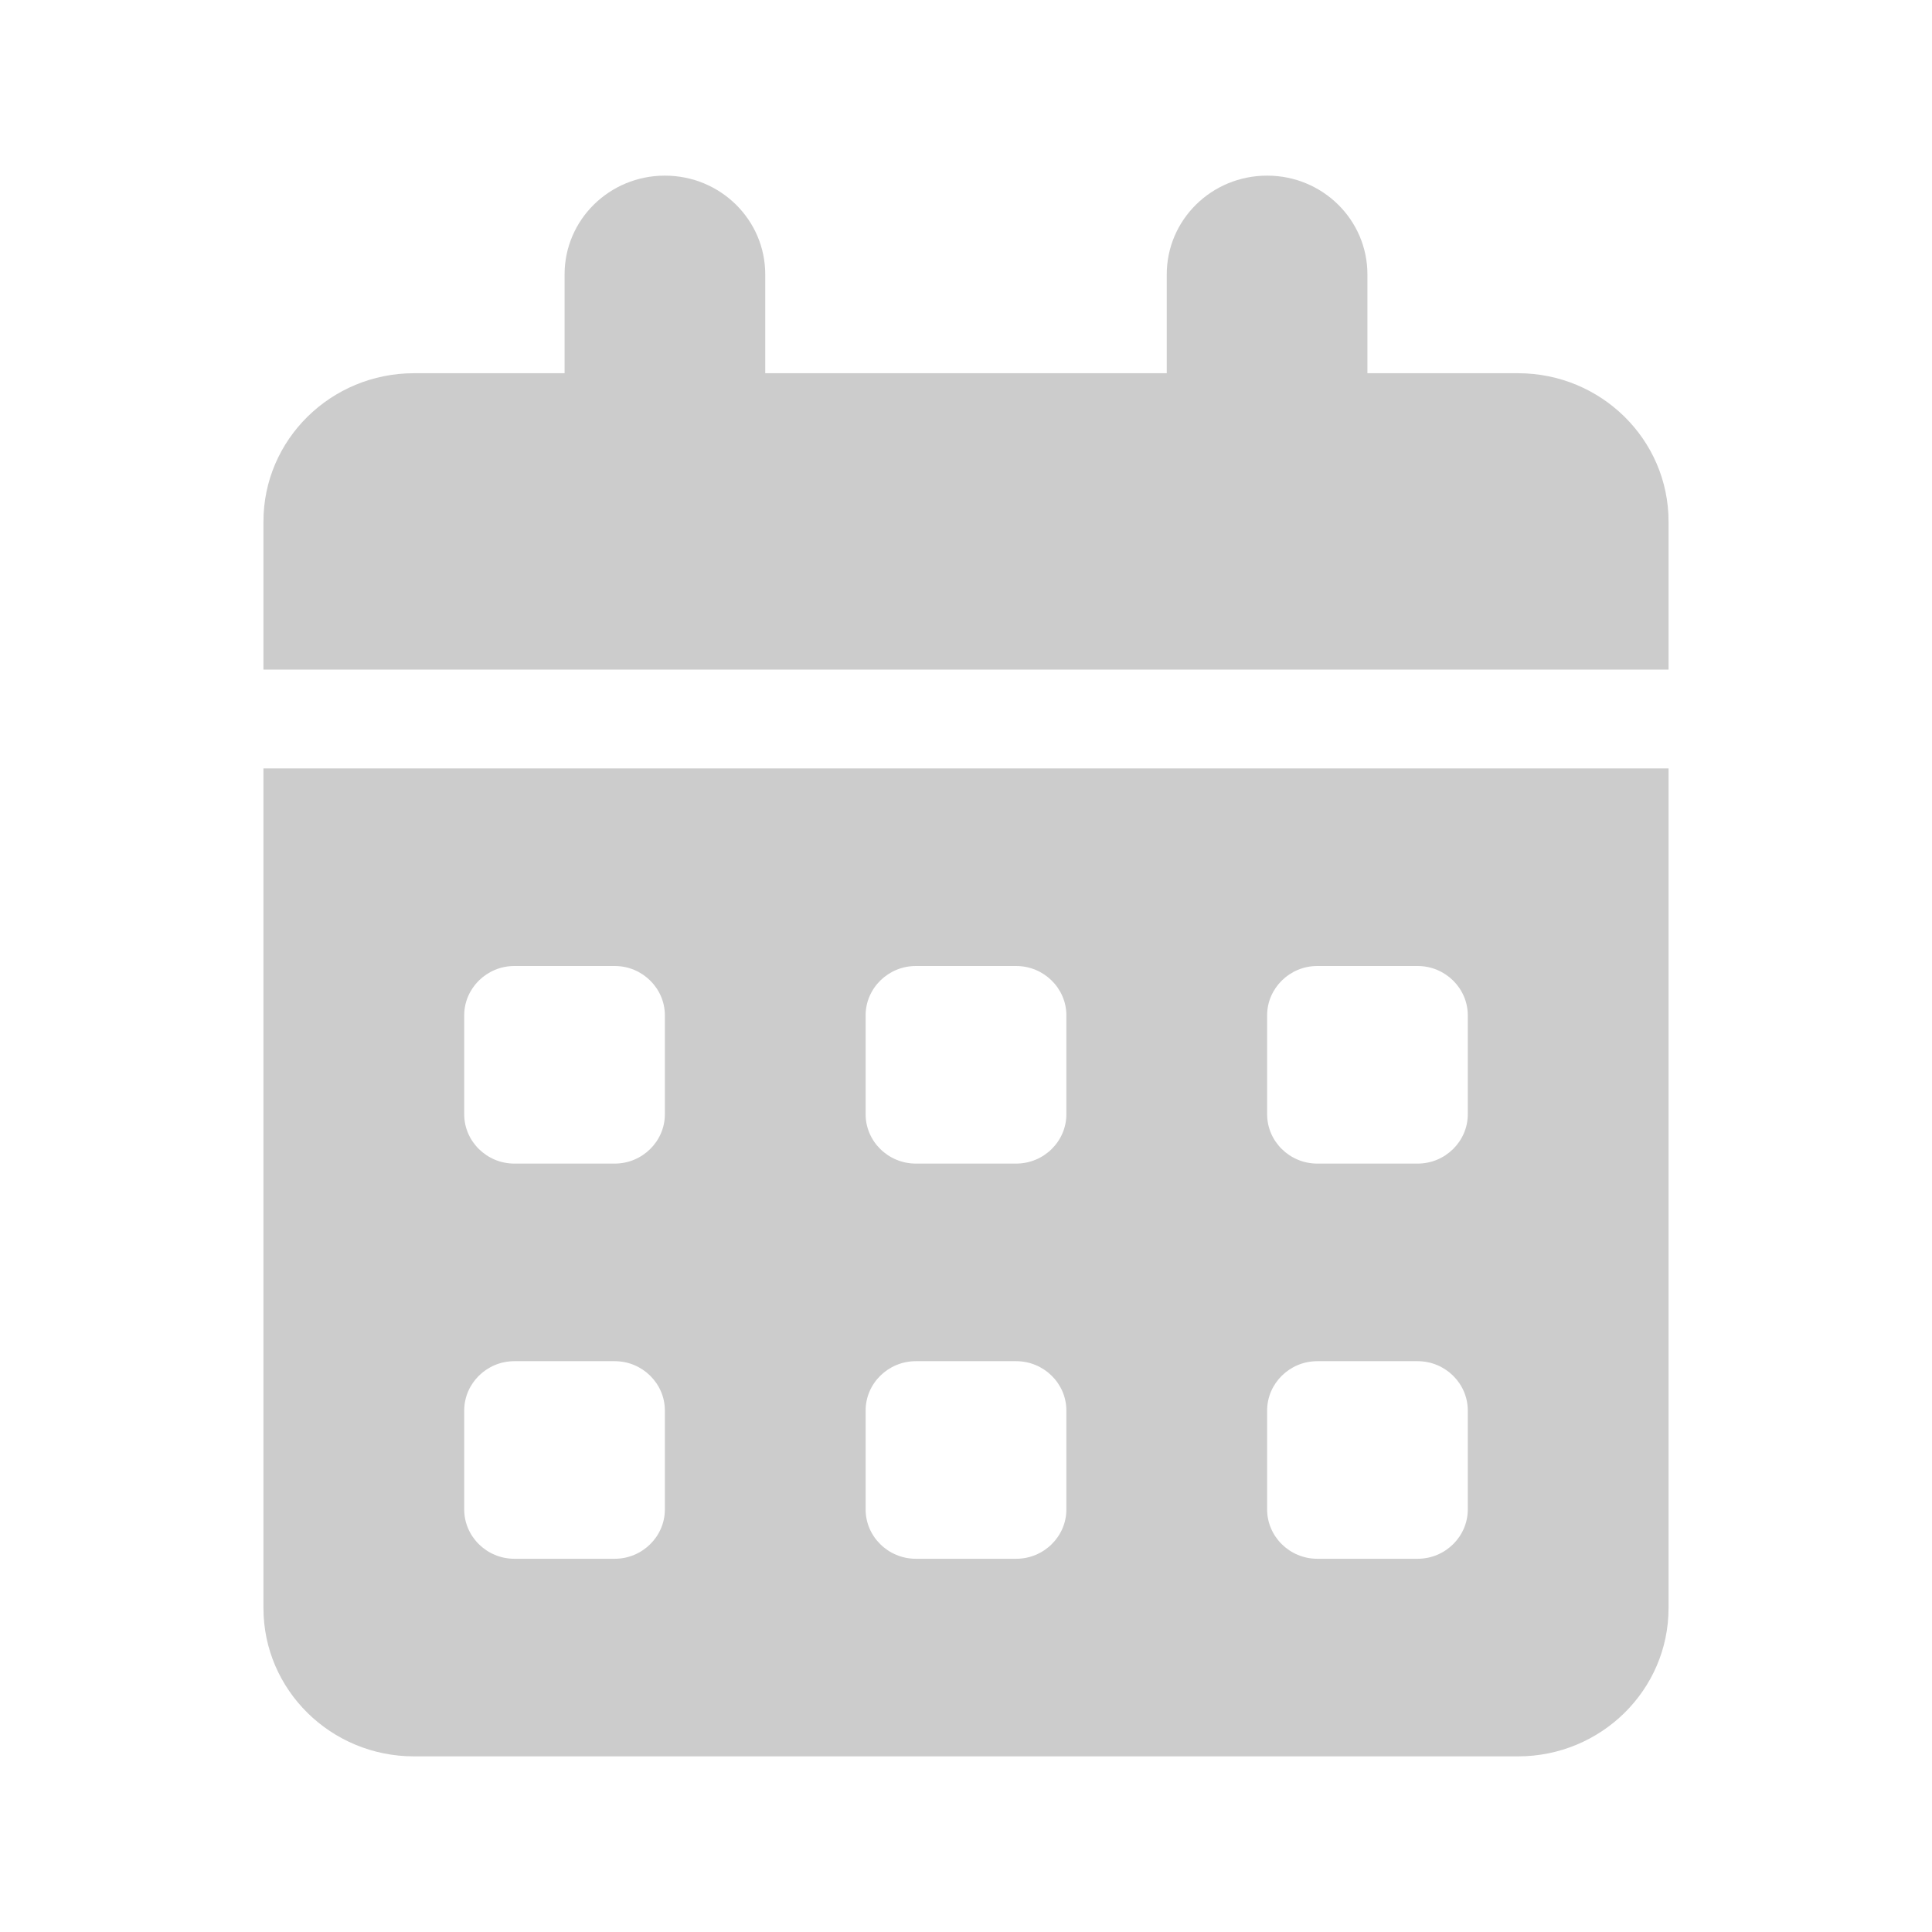 <svg width="22" height="22" viewBox="0 0 22 22" fill="none" xmlns="http://www.w3.org/2000/svg">
<path d="M7.571 2C8.204 2 8.714 2.503 8.714 3.125V4.25H13.286V3.125C13.286 2.503 13.796 2 14.429 2C15.061 2 15.571 2.503 15.571 3.125V4.25H17.286C18.232 4.25 19 5.006 19 5.938V7.625H3V5.938C3 5.006 3.768 4.25 4.714 4.25H6.429V3.125C6.429 2.503 6.939 2 7.571 2ZM3 8.75H19V18.312C19 19.244 18.232 20 17.286 20H4.714C3.768 20 3 19.244 3 18.312V8.75ZM5.286 11.562V12.688C5.286 12.997 5.543 13.25 5.857 13.25H7C7.314 13.25 7.571 12.997 7.571 12.688V11.562C7.571 11.253 7.314 11 7 11H5.857C5.543 11 5.286 11.253 5.286 11.562ZM9.857 11.562V12.688C9.857 12.997 10.114 13.25 10.429 13.25H11.571C11.886 13.25 12.143 12.997 12.143 12.688V11.562C12.143 11.253 11.886 11 11.571 11H10.429C10.114 11 9.857 11.253 9.857 11.562ZM15 11C14.686 11 14.429 11.253 14.429 11.562V12.688C14.429 12.997 14.686 13.25 15 13.25H16.143C16.457 13.25 16.714 12.997 16.714 12.688V11.562C16.714 11.253 16.457 11 16.143 11H15ZM5.286 16.062V17.188C5.286 17.497 5.543 17.75 5.857 17.75H7C7.314 17.75 7.571 17.497 7.571 17.188V16.062C7.571 15.753 7.314 15.5 7 15.5H5.857C5.543 15.5 5.286 15.753 5.286 16.062ZM10.429 15.5C10.114 15.5 9.857 15.753 9.857 16.062V17.188C9.857 17.497 10.114 17.75 10.429 17.75H11.571C11.886 17.75 12.143 17.497 12.143 17.188V16.062C12.143 15.753 11.886 15.5 11.571 15.5H10.429ZM14.429 16.062V17.188C14.429 17.497 14.686 17.75 15 17.75H16.143C16.457 17.75 16.714 17.497 16.714 17.188V16.062C16.714 15.753 16.457 15.5 16.143 15.5H15C14.686 15.5 14.429 15.753 14.429 16.062Z" fill="#CCCCCC"/>
</svg>
